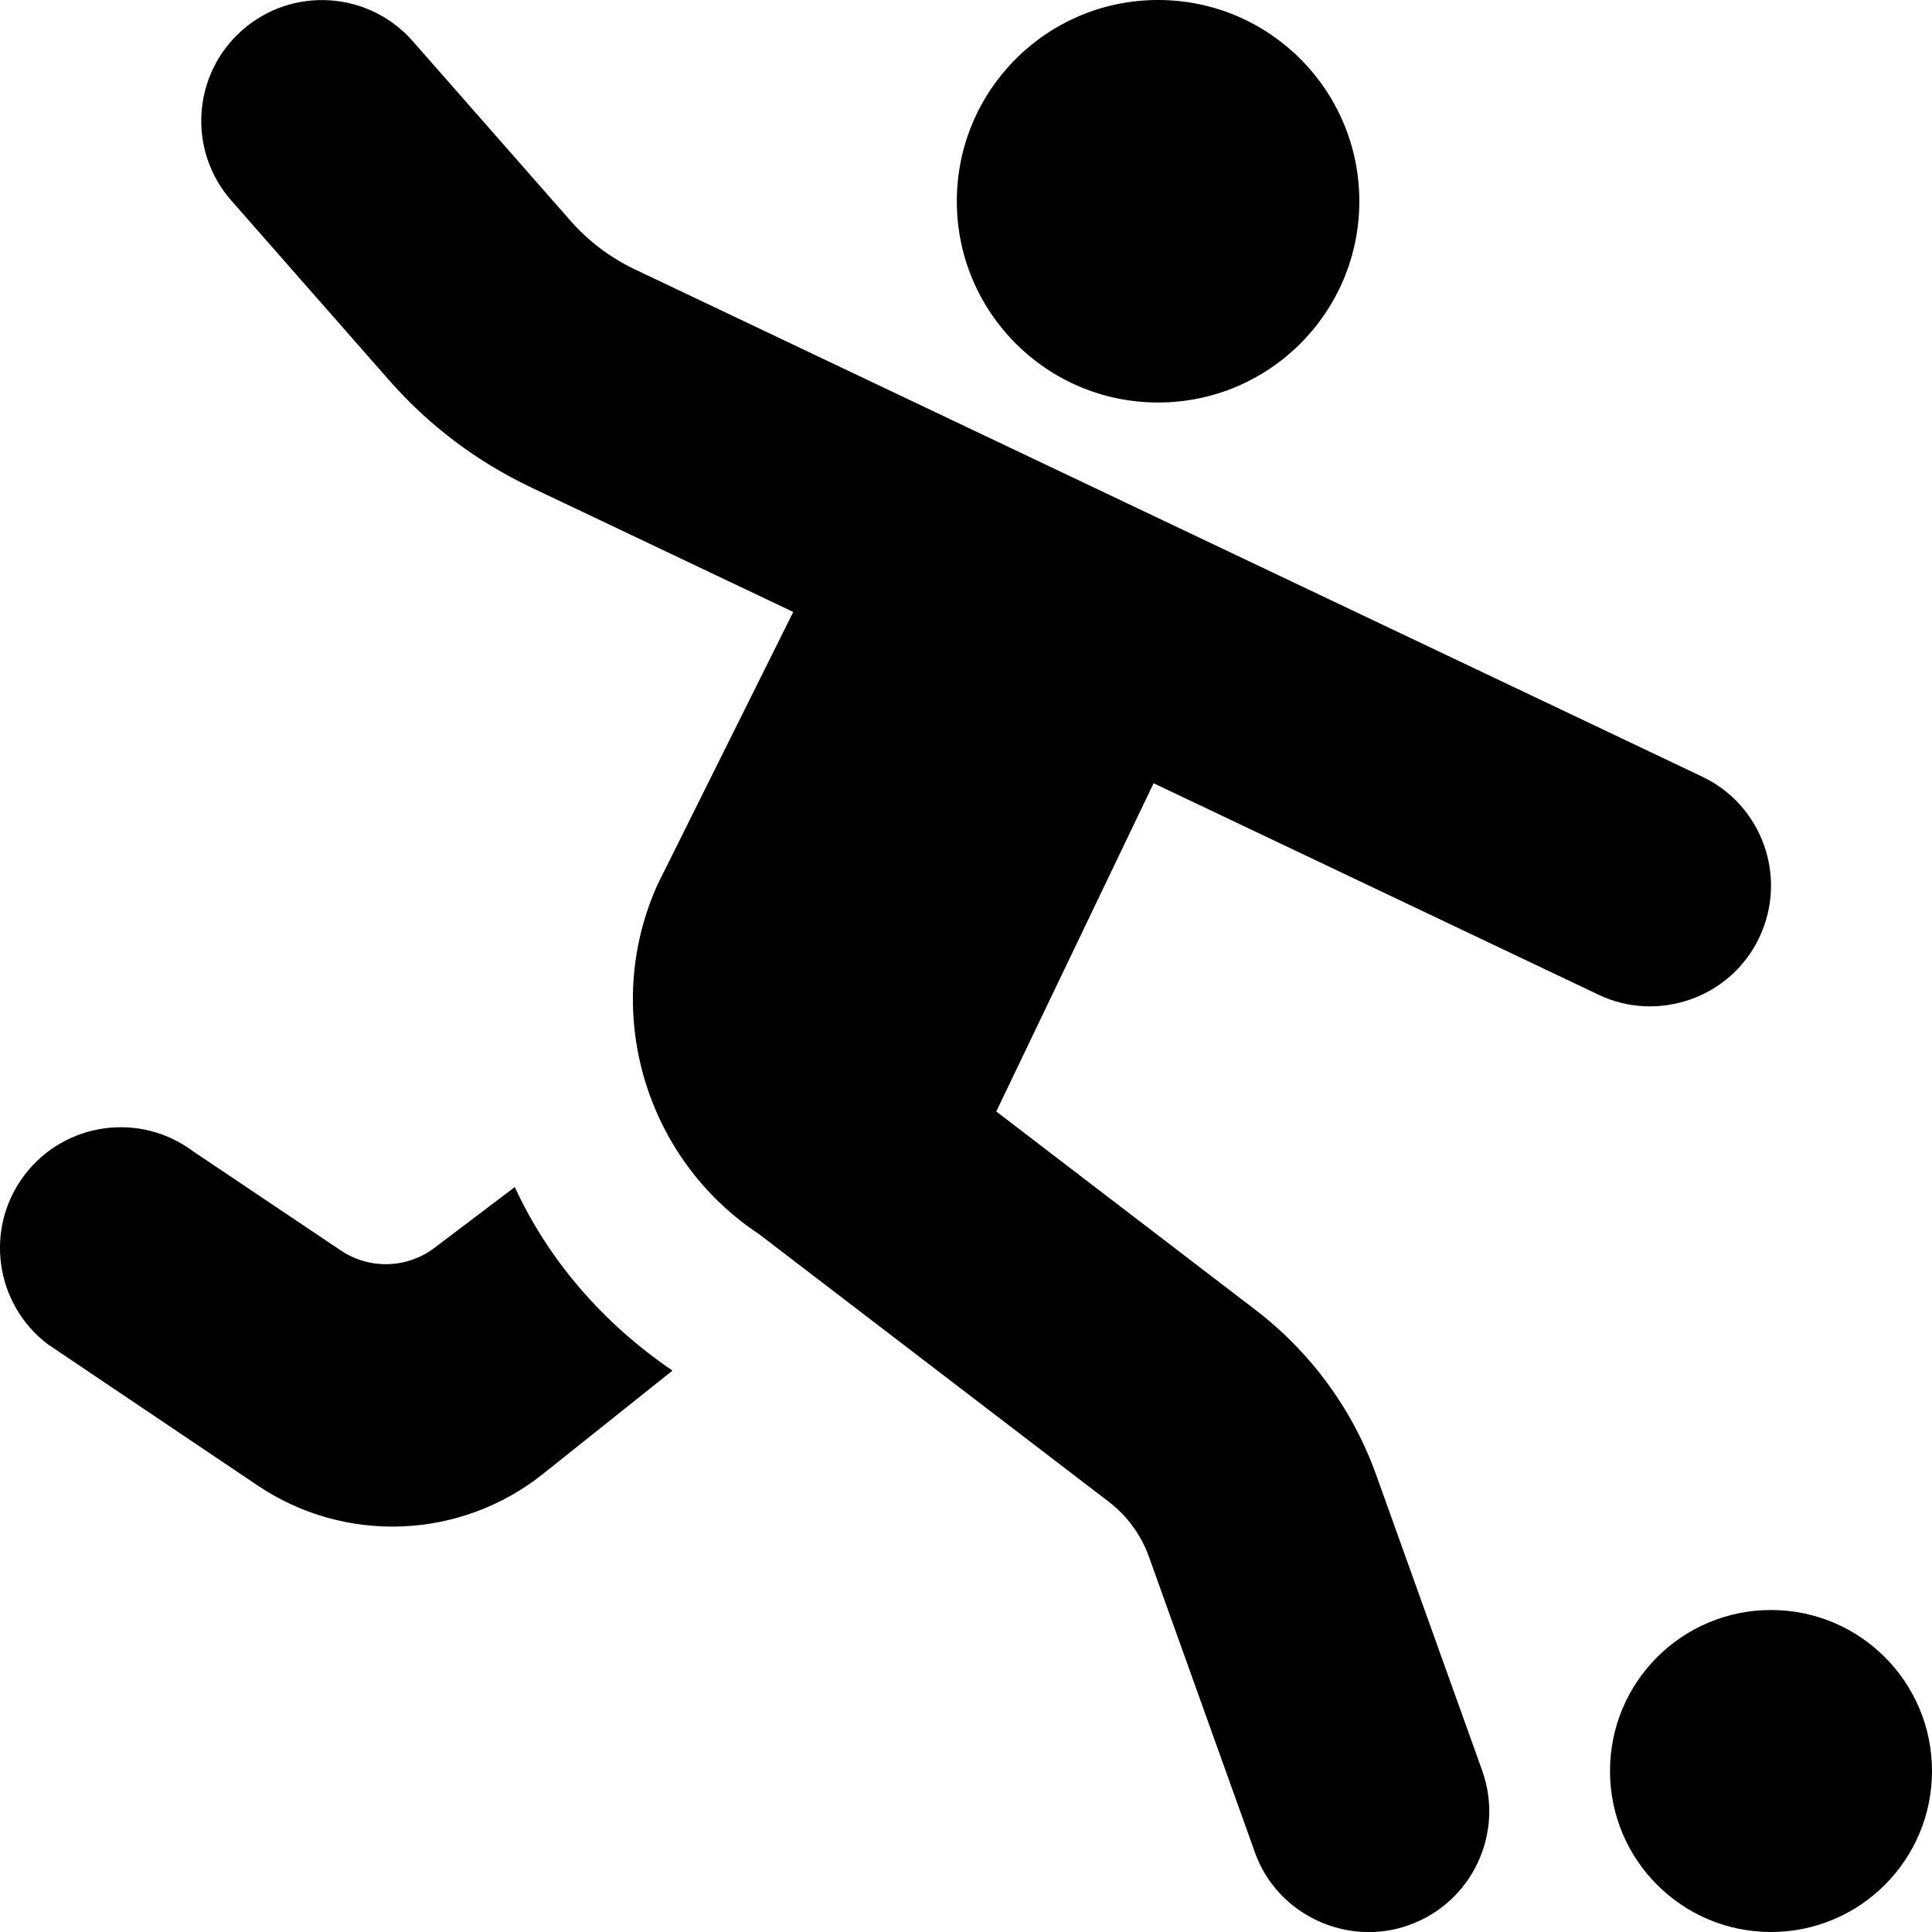 <svg id="Layer_1" viewBox="0 0 24 24" xmlns="http://www.w3.org/2000/svg" data-name="Layer 1"><path d="m11.886 2.5c0-1.381 1.119-2.5 2.5-2.5s2.5 1.119 2.5 2.5-1.119 2.5-2.5 2.5-2.5-1.119-2.5-2.5zm10.114 17.5c-1.105 0-2 .895-2 2s.895 2 2 2 2-.895 2-2-.895-2-2-2zm-7.669-10.271-1.955 4.078 3.22 2.465c.689.527 1.208 1.237 1.501 2.054l1.315 3.668c.279.78-.126 1.639-.906 1.919-.759.277-1.64-.118-1.918-.905l-1.315-3.668c-.097-.272-.271-.509-.5-.685l-4.345-3.325c-1.42-.939-1.964-2.786-1.258-4.345l1.684-3.383-3.254-1.546c-.68-.323-1.276-.773-1.772-1.339l-1.955-2.226c-.547-.623-.485-1.57.137-2.117s1.57-.485 2.117.137l1.956 2.227c.226.258.497.462.805.609l13.256 6.3c.748.355 1.066 1.25.711 1.998-.357.757-1.267 1.063-1.999.711l-5.525-2.626zm-7.936 5.017-.999.756c-.34.257-.806.27-1.16.033l-1.833-1.23c-.662-.499-1.602-.366-2.101.295-.499.662-.366 1.602.295 2.101l2.603 1.752c1.087.731 2.522.673 3.546-.144l1.608-1.283c-.862-.586-1.542-1.373-1.959-2.28z"/></svg>